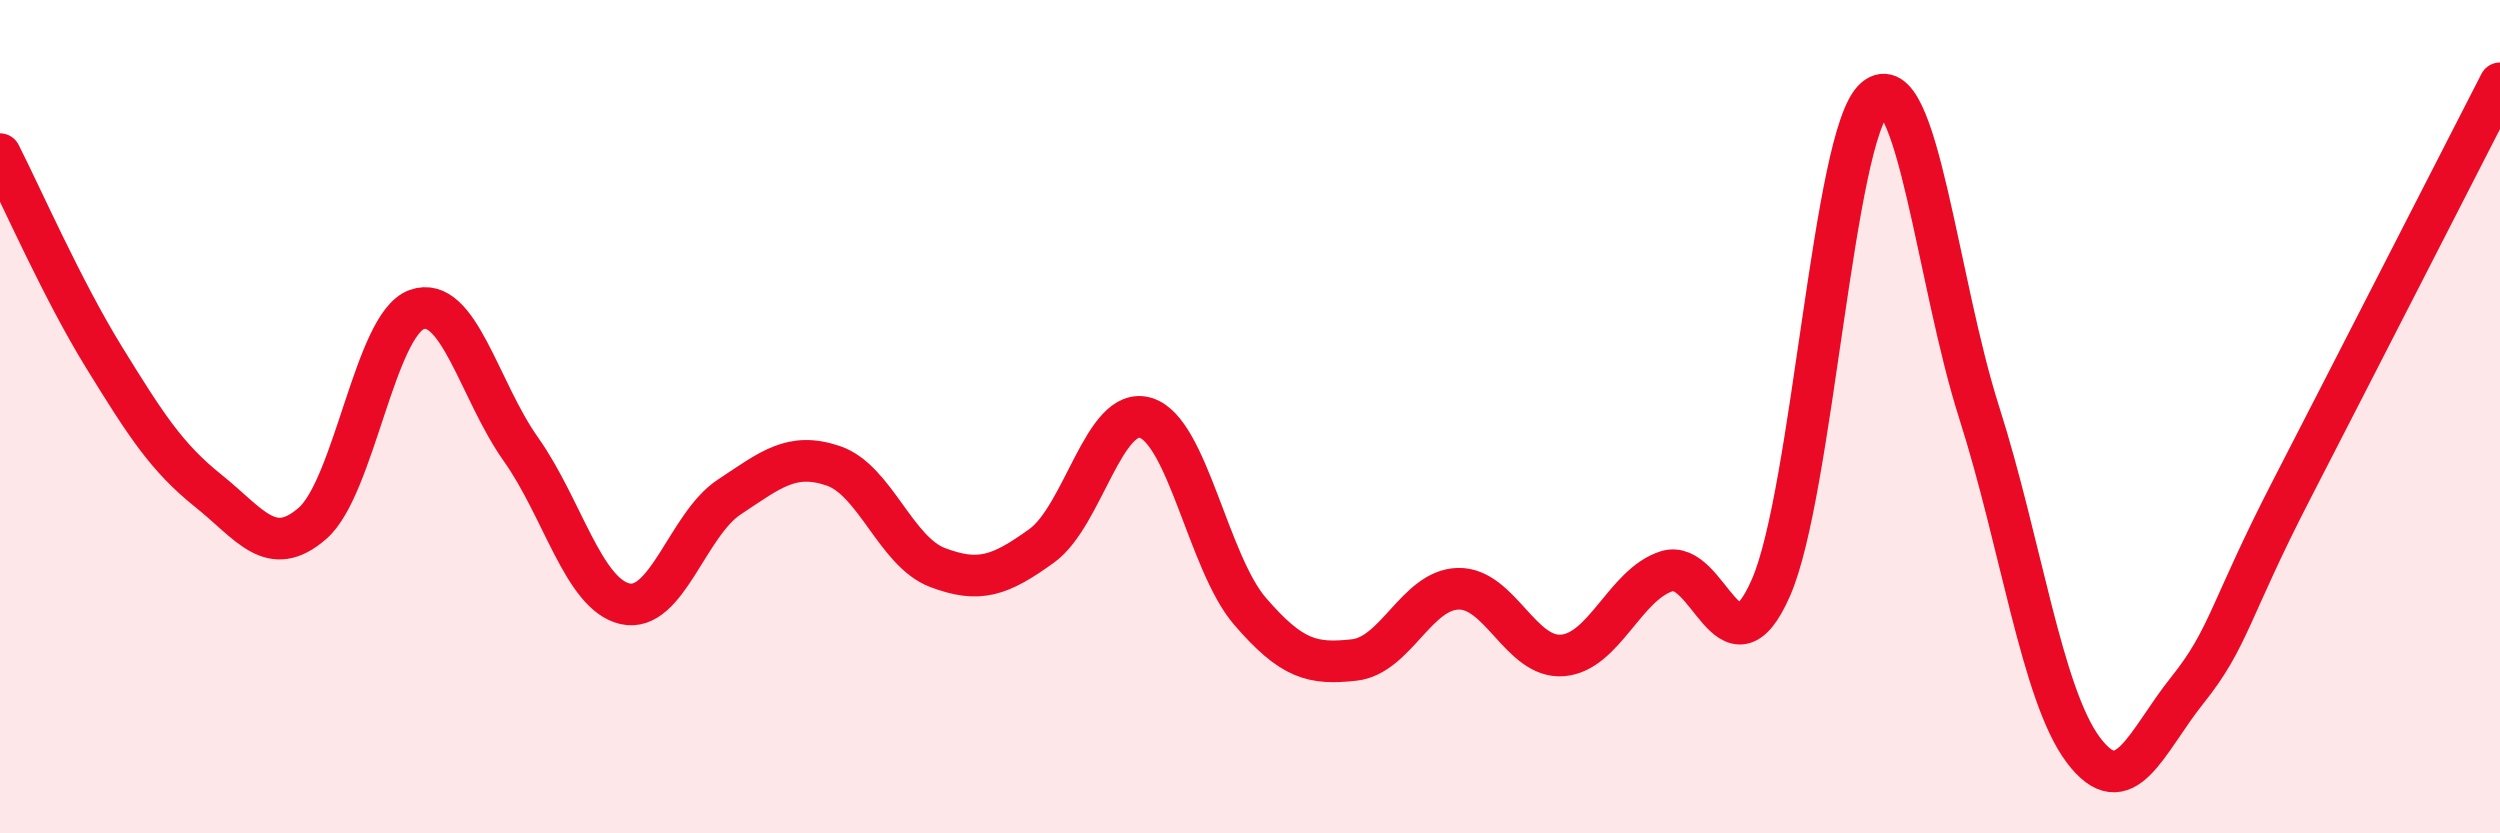 
    <svg width="60" height="20" viewBox="0 0 60 20" xmlns="http://www.w3.org/2000/svg">
      <path
        d="M 0,3.7 C 0.5,4.68 1.5,6.96 2.5,8.58 C 3.5,10.2 4,10.98 5,11.78 C 6,12.58 6.5,13.43 7.5,12.56 C 8.5,11.69 9,7.79 10,7.43 C 11,7.07 11.5,9.37 12.5,10.78 C 13.5,12.19 14,14.26 15,14.49 C 16,14.72 16.5,12.59 17.5,11.93 C 18.5,11.27 19,10.84 20,11.18 C 21,11.52 21.5,13.24 22.5,13.62 C 23.5,14 24,13.82 25,13.1 C 26,12.38 26.5,9.72 27.5,10.03 C 28.5,10.34 29,13.51 30,14.67 C 31,15.83 31.5,15.95 32.5,15.84 C 33.5,15.73 34,14.15 35,14.13 C 36,14.11 36.5,15.81 37.5,15.73 C 38.5,15.65 39,14.03 40,13.71 C 41,13.39 41.5,16.38 42.5,14.11 C 43.5,11.84 44,3.2 45,2.36 C 46,1.52 46.5,6.77 47.5,9.9 C 48.5,13.03 49,16.67 50,18 C 51,19.33 51.5,17.81 52.5,16.56 C 53.5,15.31 53.5,14.66 55,11.75 C 56.5,8.84 59,3.95 60,2L60 20L0 20Z"
        fill="#EB0A25"
        opacity="0.1"
        stroke-linecap="round"
        stroke-linejoin="round"
      />
      <path
        d="M 0,3.7 C 0.5,4.68 1.5,6.96 2.5,8.58 C 3.5,10.2 4,10.98 5,11.78 C 6,12.58 6.5,13.43 7.5,12.56 C 8.5,11.69 9,7.79 10,7.43 C 11,7.07 11.5,9.37 12.5,10.78 C 13.5,12.19 14,14.26 15,14.49 C 16,14.72 16.5,12.59 17.5,11.93 C 18.5,11.27 19,10.84 20,11.18 C 21,11.52 21.5,13.24 22.5,13.62 C 23.5,14 24,13.82 25,13.1 C 26,12.38 26.5,9.72 27.5,10.03 C 28.5,10.34 29,13.51 30,14.67 C 31,15.83 31.5,15.95 32.5,15.84 C 33.5,15.73 34,14.15 35,14.13 C 36,14.11 36.5,15.81 37.5,15.73 C 38.5,15.65 39,14.03 40,13.71 C 41,13.39 41.5,16.38 42.5,14.11 C 43.5,11.84 44,3.2 45,2.36 C 46,1.52 46.5,6.77 47.5,9.9 C 48.5,13.03 49,16.67 50,18 C 51,19.33 51.5,17.81 52.5,16.56 C 53.5,15.31 53.5,14.66 55,11.75 C 56.5,8.84 59,3.95 60,2"
        stroke="#EB0A25"
        stroke-width="1"
        fill="none"
        stroke-linecap="round"
        stroke-linejoin="round"
      />
    </svg>
  